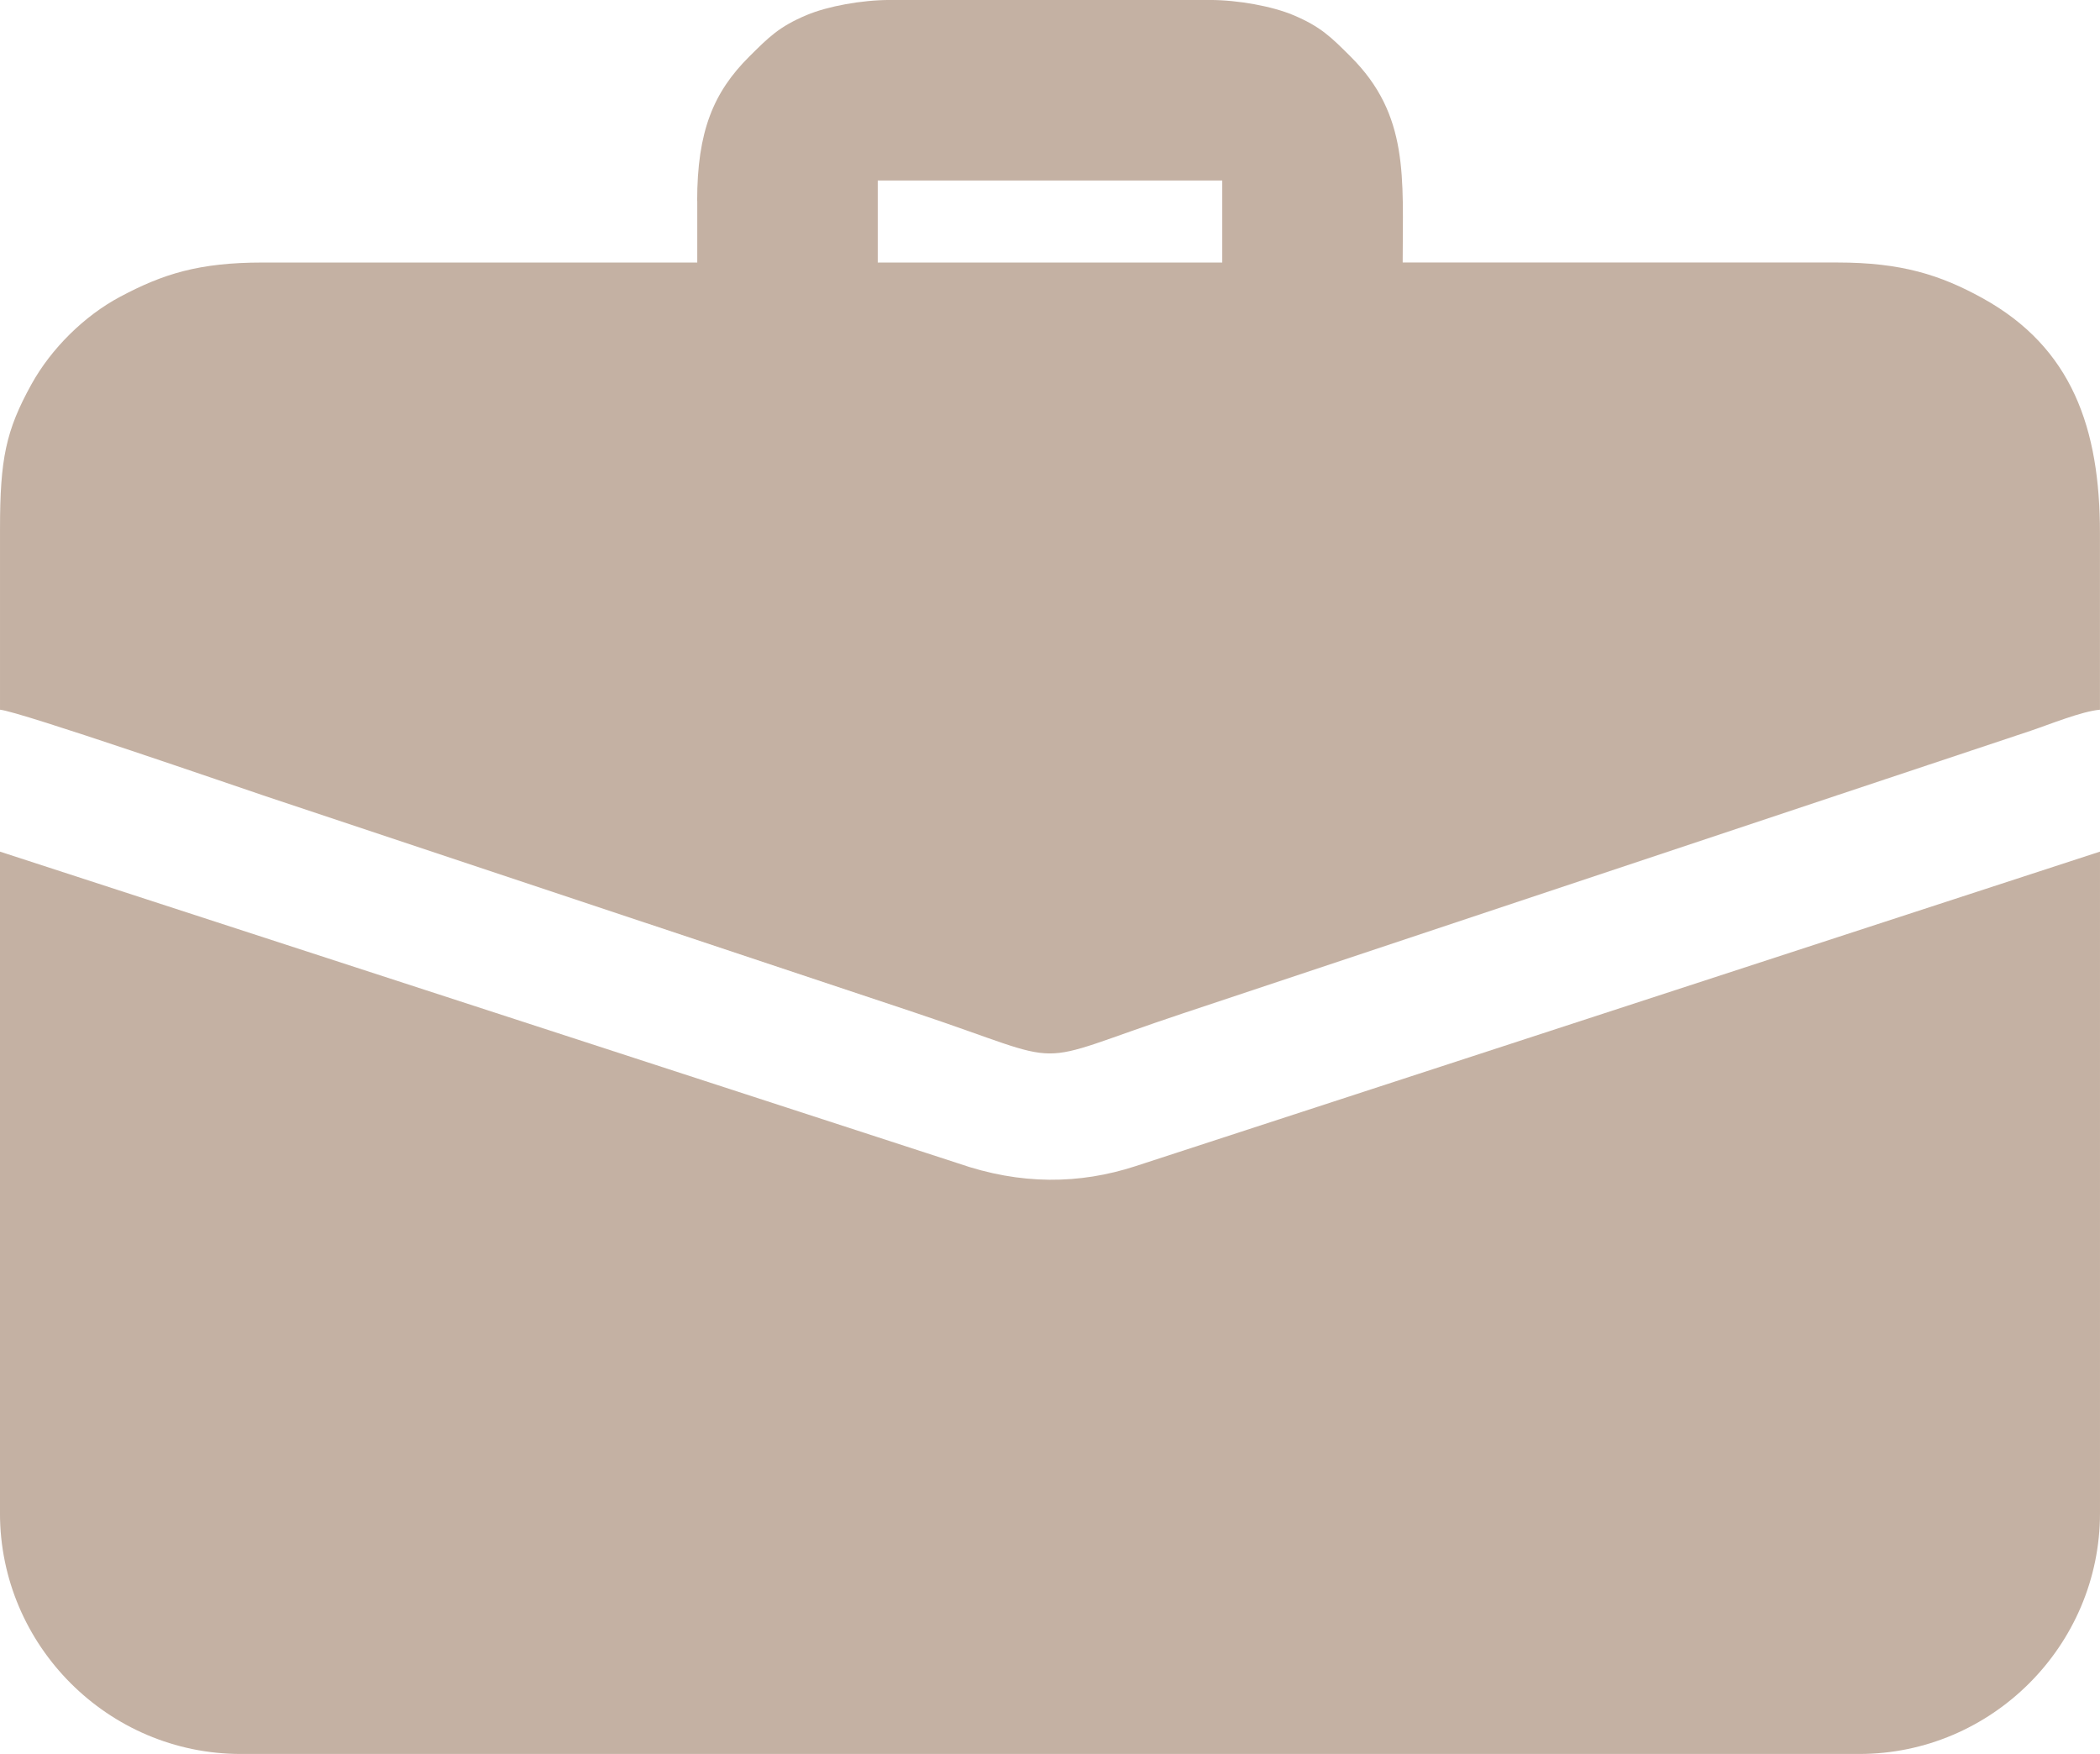 <?xml version="1.0" encoding="UTF-8"?> <svg xmlns="http://www.w3.org/2000/svg" xmlns:xlink="http://www.w3.org/1999/xlink" xmlns:xodm="http://www.corel.com/coreldraw/odm/2003" xml:space="preserve" width="78.513mm" height="65.574mm" version="1.1" style="shape-rendering:geometricPrecision; text-rendering:geometricPrecision; image-rendering:optimizeQuality; fill-rule:evenodd; clip-rule:evenodd" viewBox="0 0 638.2 533.03"> <defs> <style type="text/css"> .fil0 {fill:#C4B1A3} </style> </defs> <g id="Слой_x0020_1">  <g id="_2495764775264"> <path class="fil0" d="M266.75 54.85l104.7 0 0 24.93 -104.7 0 0 -24.93zm-54.85 6.23l0 18.7 -132.13 0c-19.34,0 -30.25,3.48 -43.22,10.38 -10.96,5.82 -21.01,15.8 -26.99,26.61 -7.79,14.07 -9.57,22.74 -9.56,44.04l0 0.86c0,15.71 0,31.42 0,47.13l0 0.86 0 0.86 0 0.86 0 0.86 0 0.86 0 0.86 0 0.86 0 0.86c5.82,0.48 72.83,23.65 79.93,26.02l198.19 66.06c49.27,16.42 32.51,16.48 81.02,0.32l258.02 -86.01c5.48,-1.83 15.52,-5.93 21.03,-6.39l0 -0.84 0 -0.84 0 -0.84 0 -0.84 0 -0.84 0 -0.84 0 -0.84 0 -0.84 0 -0.84 0 -0.84 0 -0.84 0 -0.84 0 -0.84 0 -0.84c0,-13.4 -0,-26.8 0,-40.2l0 -0.84 0 -0.84c0,-31.84 -8.44,-56.41 -35.74,-71.46 -12.8,-7.06 -24.67,-10.81 -44.04,-10.81l-132.13 0c0,-25.8 2.06,-44.81 -15.89,-62.64 -5.85,-5.82 -9,-9.03 -17.37,-12.55 -6.36,-2.67 -16.72,-4.59 -25.33,-4.59l-97.23 0c-8.61,0 -18.97,1.91 -25.33,4.59 -8.37,3.52 -11.51,6.73 -17.37,12.55 -10.93,10.86 -15.89,22.75 -15.89,43.95z"></path> <path class="fil0" d="M0 258.81l291.06 94.68c19.12,6.67 37.03,6.43 54,0.91l293.14 -95.6 0 201.06c0,40.24 -32.92,73.16 -73.16,73.16l-491.89 0c-40.24,0 -73.16,-32.92 -73.16,-73.16l0 -201.06z"></path> </g> </g> </svg> 